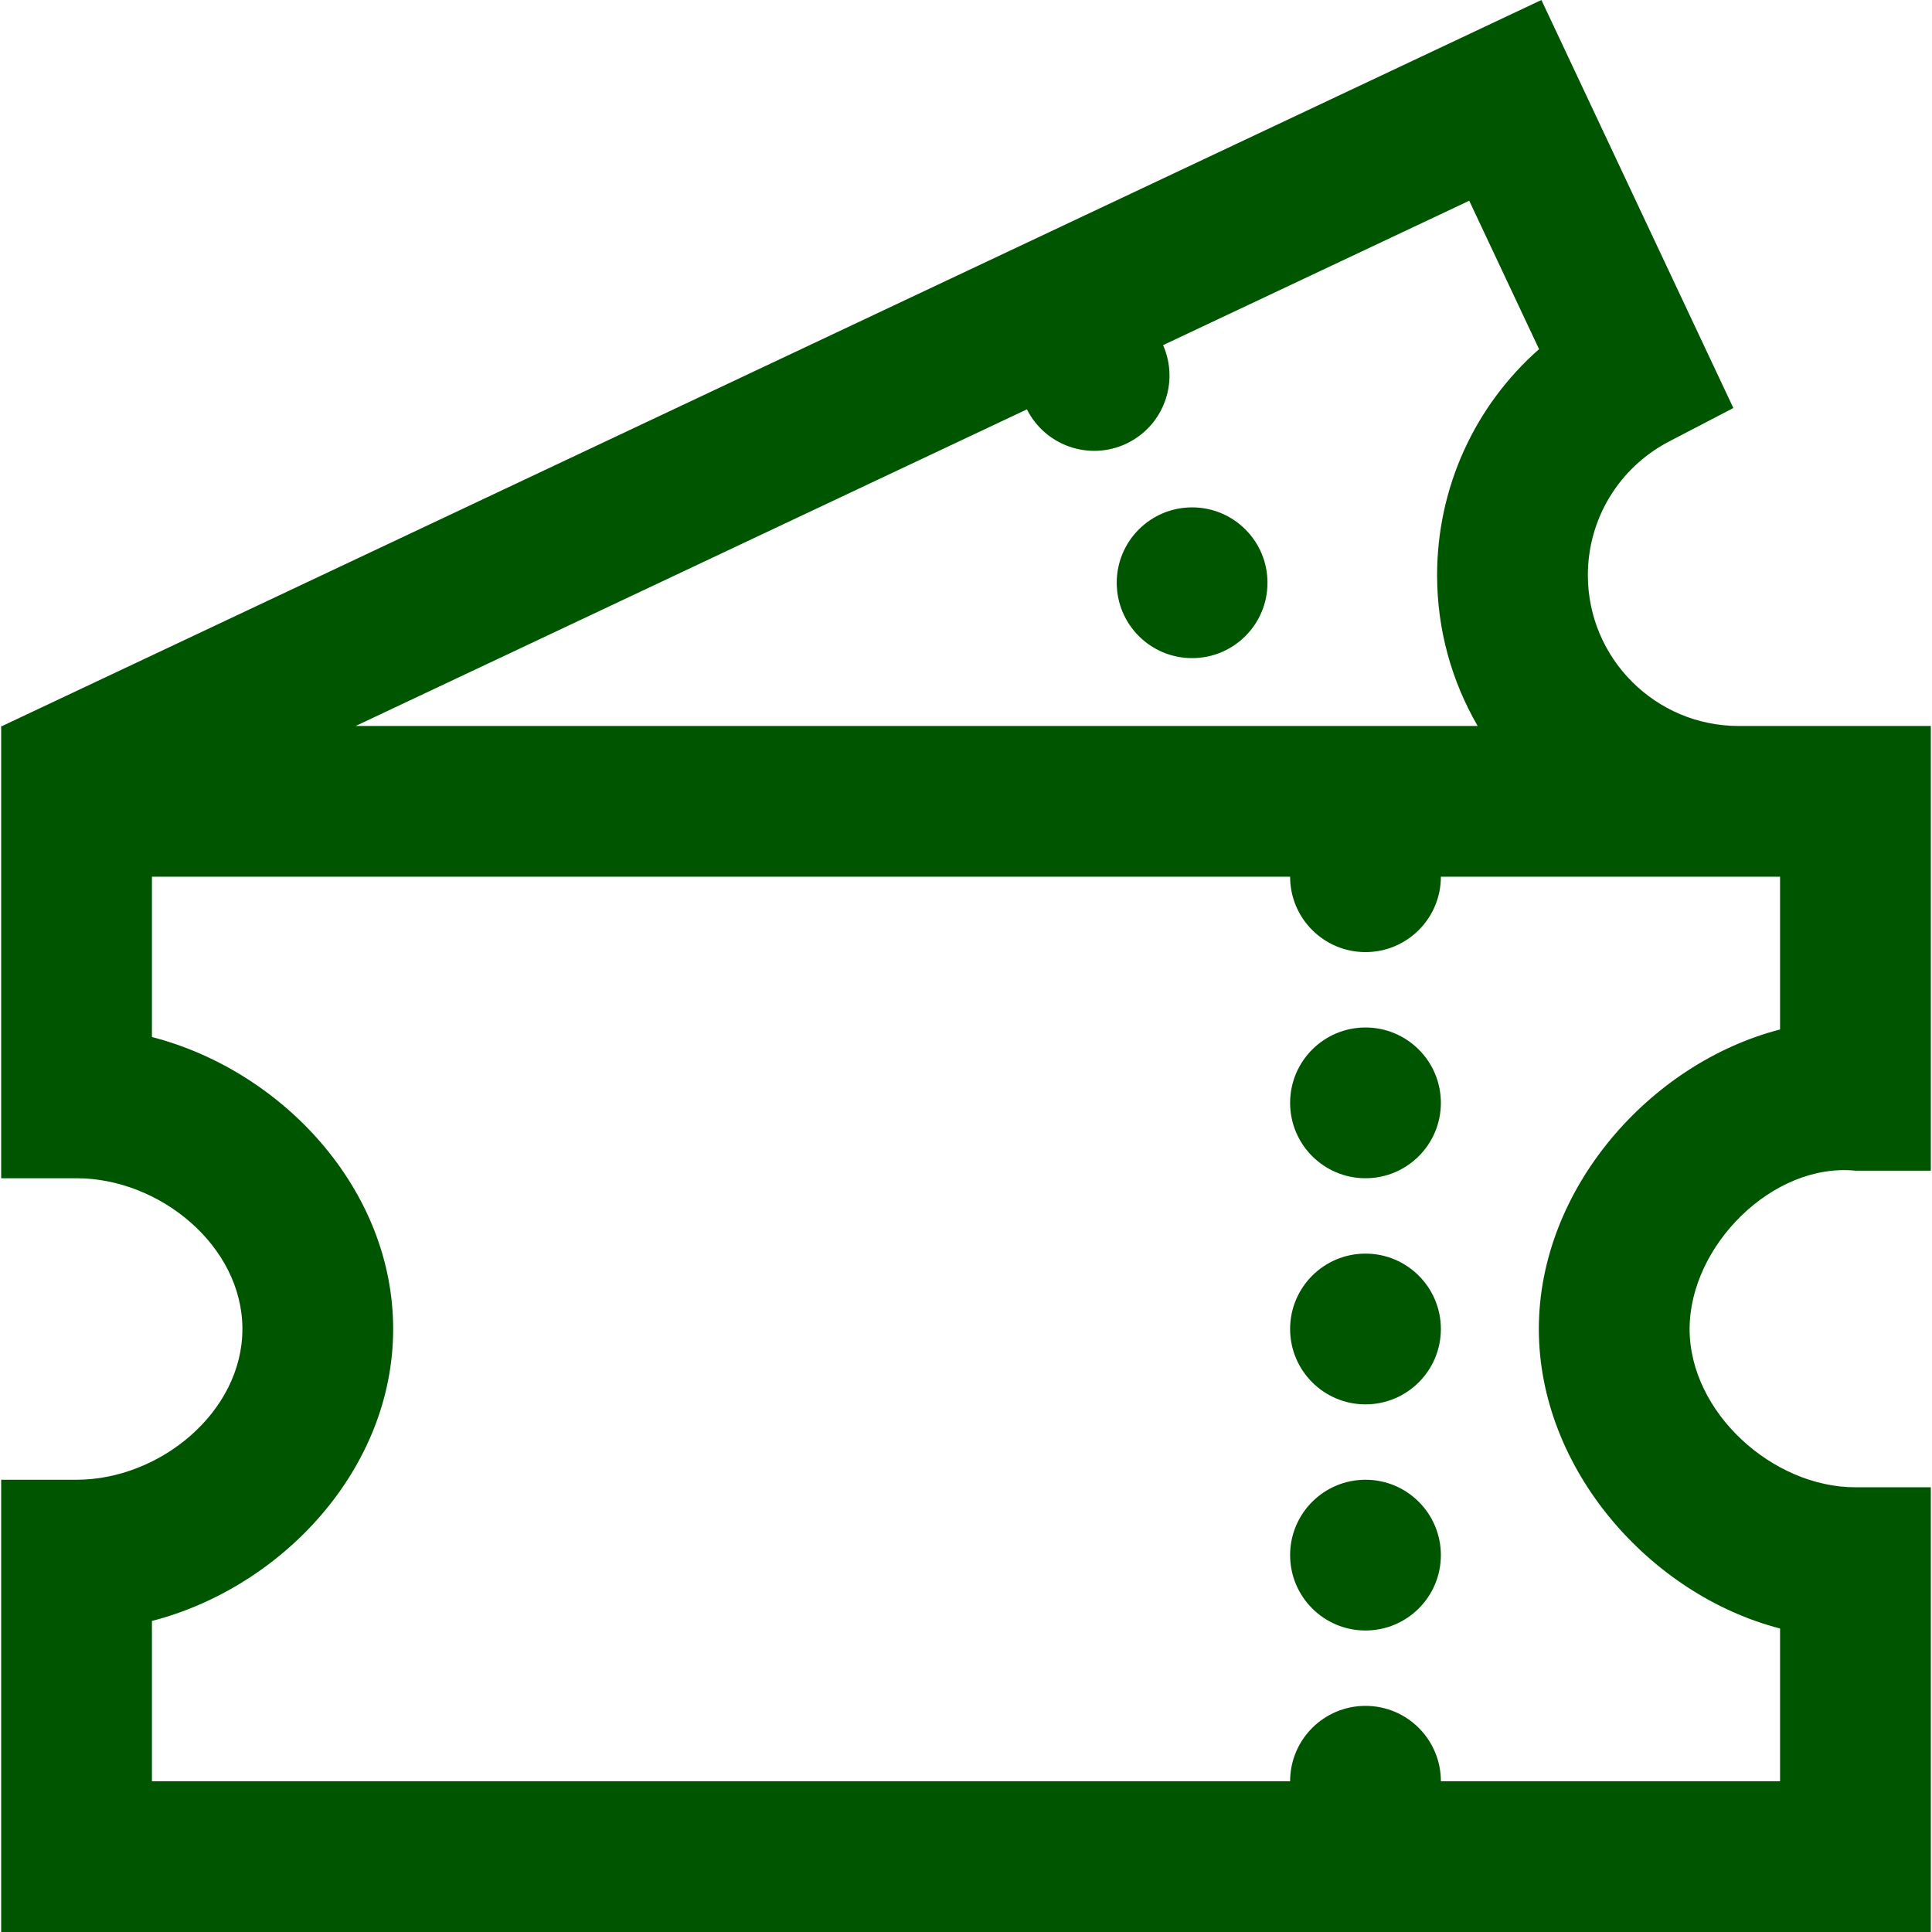 <?xml version="1.0" encoding="UTF-8" standalone="no"?>
<svg
   xmlns:dc="http://purl.org/dc/elements/1.1/"
   xmlns:cc="http://creativecommons.org/ns#"
   xmlns:rdf="http://www.w3.org/1999/02/22-rdf-syntax-ns#"
   xmlns:svg="http://www.w3.org/2000/svg"
   xmlns="http://www.w3.org/2000/svg"
   xmlns:sodipodi="http://sodipodi.sourceforge.net/DTD/sodipodi-0.dtd"
   xmlns:inkscape="http://www.inkscape.org/namespaces/inkscape"
   version="1.1"
   id="Capa_1"
   x="0px"
   y="0px"
   viewBox="0 0 512 512"
   style="enable-background:new 0 0 512 512;"
   xml:space="preserve"
   sodipodi:docname="tickets.svg"
   inkscape:version="1.0.1 (3bc2e813f5, 2020-09-07)"><defs
   id="defs51" /><sodipodi:namedview
   pagecolor="#ffffff"
   bordercolor="#666666"
   borderopacity="1"
   objecttolerance="10"
   gridtolerance="10"
   guidetolerance="10"
   inkscape:pageopacity="0"
   inkscape:pageshadow="2"
   inkscape:window-width="1920"
   inkscape:window-height="1017"
   id="namedview49"
   showgrid="false"
   inkscape:zoom="1.6601562"
   inkscape:cx="256"
   inkscape:cy="256"
   inkscape:window-x="-8"
   inkscape:window-y="-8"
   inkscape:window-maximized="1"
   inkscape:current-layer="Capa_1" />
<g
   id="g16"
   style="fill:#005500;fill-opacity:1">
	<g
   id="g14"
   style="fill:#005500;fill-opacity:1">
		<g
   id="g12"
   style="fill:#005500;fill-opacity:1">
			<circle
   cx="361.869"
   cy="412.123"
   r="19.975"
   id="circle2"
   style="fill:#005500;fill-opacity:1" />
			<circle
   cx="315.921"
   cy="154.435"
   r="19.975"
   id="circle4"
   style="fill:#005500;fill-opacity:1" />
			<path
   d="m 491.711,310.246 h 19.975 V 192.393 h -50.937 c -22.029,0 -39.951,-17.922 -39.951,-39.951 0,-14.948 8.255,-28.532 21.544,-35.453 L 459.355,108.128 408.489,0 0.782,192.304 0.824,192.393 H 0.314 V 312.246 H 20.29 c 22.029,0 43.951,17.922 43.951,39.951 0,22.029 -21.922,39.951 -43.951,39.951 H 0.314 V 512 H 511.685 V 394.147 H 491.71 c -22.029,0 -43.951,-19.922 -43.951,-41.951 0,-22.028 22.032,-44.145 43.952,-41.95 z M 272.143,108.484 c 4.85,9.631 16.505,13.713 26.323,9.095 9.83,-4.624 14.117,-16.229 9.762,-26.115 l 81.134,-38.269 18.505,39.335 c -16.998,14.961 -27.021,36.606 -27.021,59.913 0,14.548 3.928,28.188 10.75,39.951 H 94.244 Z M 471.734,431.57 v 40.479 h -89.889 c 0,-11.032 -8.943,-19.975 -19.975,-19.975 -11.032,0 -19.975,8.943 -19.975,19.975 H 40.265 V 429.57 c 34.424,-8.892 63.926,-40.211 63.926,-77.374 0,-37.163 -29.503,-68.483 -63.926,-77.374 v -42.479 h 301.629 c 0,11.032 8.943,19.975 19.975,19.975 11.032,0 19.975,-8.943 19.975,-19.975 h 89.889 v 40.479 c -34.424,8.892 -63.926,42.211 -63.926,79.374 10e-4,37.164 29.503,70.482 63.927,79.374 z"
   id="path6"
   sodipodi:nodetypes="sccsscccccccsssccccssscccccsccccccscccscccsccccc"
   style="fill:#005500;fill-opacity:1" />
			<circle
   cx="361.869"
   cy="292.27"
   r="19.975"
   id="circle8"
   style="fill:#005500;fill-opacity:1" />
			<circle
   cx="361.869"
   cy="352.197"
   r="19.975"
   id="circle10"
   style="fill:#005500;fill-opacity:1" />
		</g>
	</g>
</g>
<g
   id="g18">
</g>
<g
   id="g20">
</g>
<g
   id="g22">
</g>
<g
   id="g24">
</g>
<g
   id="g26">
</g>
<g
   id="g28">
</g>
<g
   id="g30">
</g>
<g
   id="g32">
</g>
<g
   id="g34">
</g>
<g
   id="g36">
</g>
<g
   id="g38">
</g>
<g
   id="g40">
</g>
<g
   id="g42">
</g>
<g
   id="g44">
</g>
<g
   id="g46">
</g>
</svg>
